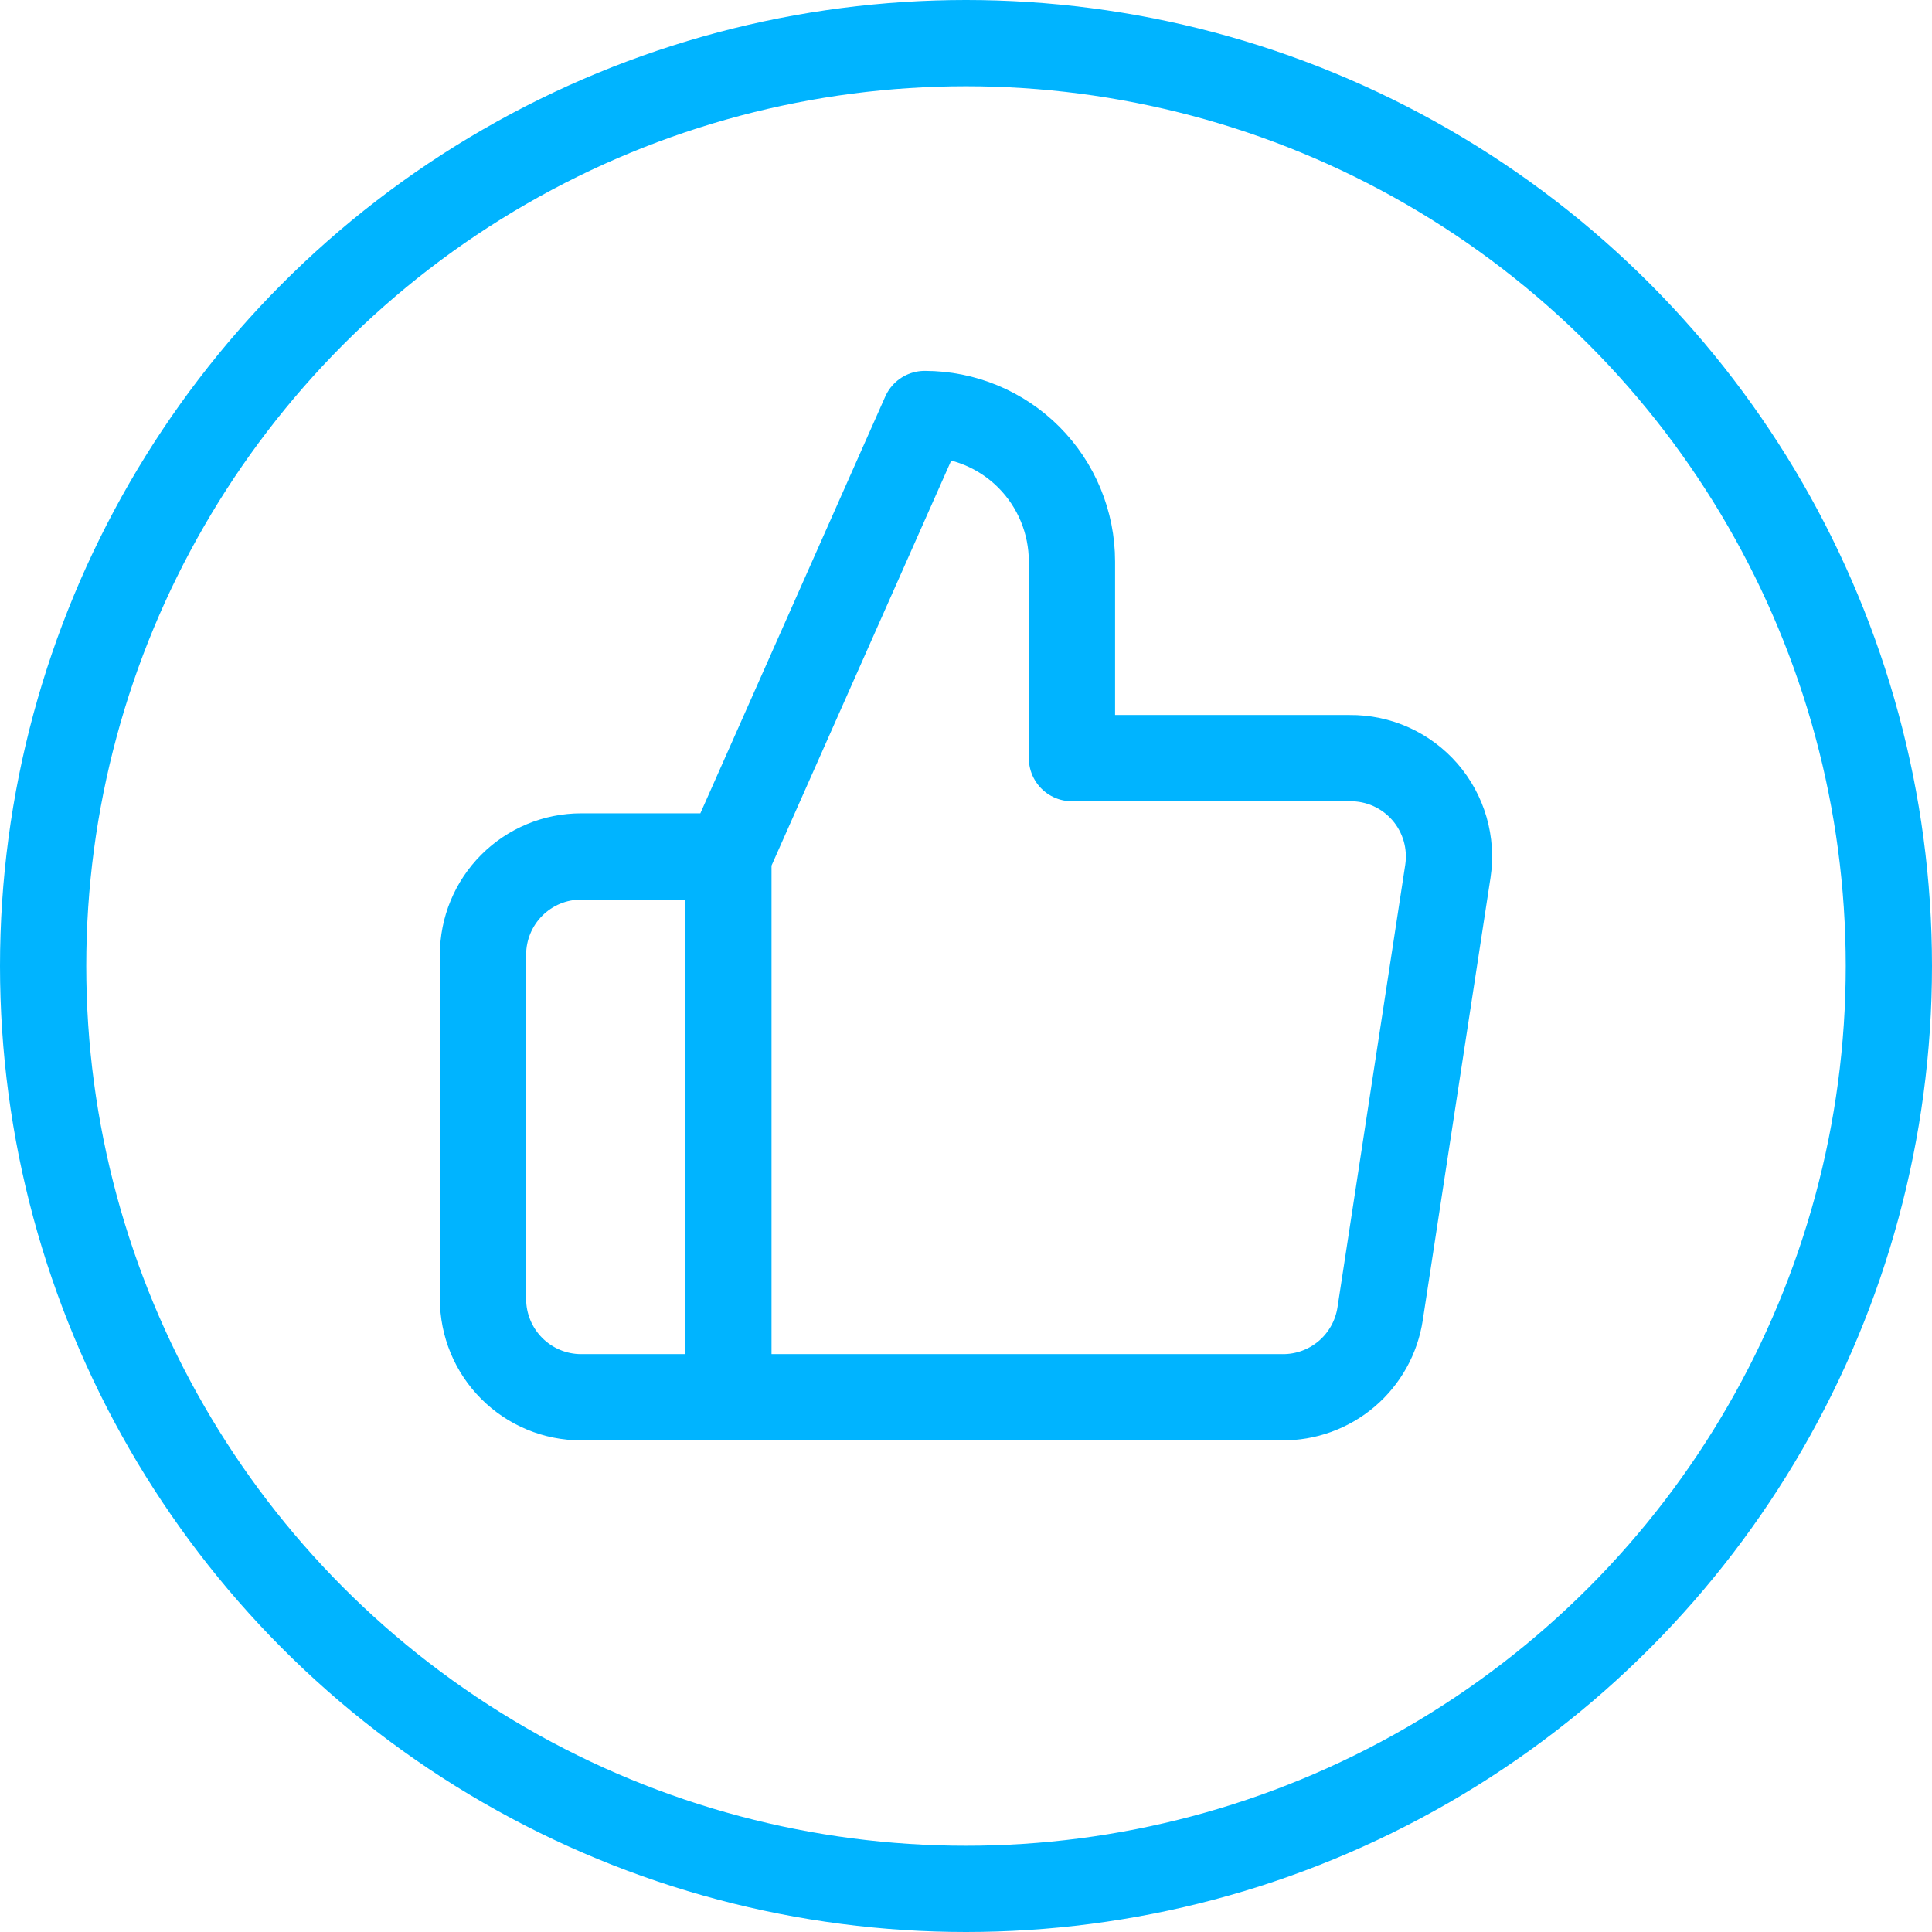 <svg width="112" height="112" viewBox="0 0 112 112" fill="none" xmlns="http://www.w3.org/2000/svg">
<circle cx="56" cy="56" r="53.5" stroke="#00B4FF" stroke-width="5"/>
<path d="M42.226 49.65L53.606 24C55.87 24 58.041 24.901 59.642 26.504C61.242 28.108 62.142 30.282 62.142 32.55V43.95H78.245C79.07 43.941 79.887 44.111 80.64 44.449C81.392 44.788 82.062 45.286 82.604 45.909C83.145 46.533 83.544 47.267 83.774 48.06C84.004 48.854 84.059 49.688 83.936 50.505L80.009 76.155C79.803 77.514 79.114 78.753 78.069 79.643C77.023 80.533 75.691 81.015 74.319 81H42.226M42.226 49.65V81M42.226 49.65H33.69C32.181 49.65 30.734 50.25 29.667 51.319C28.599 52.388 28 53.838 28 55.35V75.3C28 76.811 28.599 78.261 29.667 79.33C30.734 80.399 32.181 81 33.69 81H42.226" stroke="#00B4FF" stroke-width="5" stroke-linecap="round" stroke-linejoin="round"/>
</svg>
